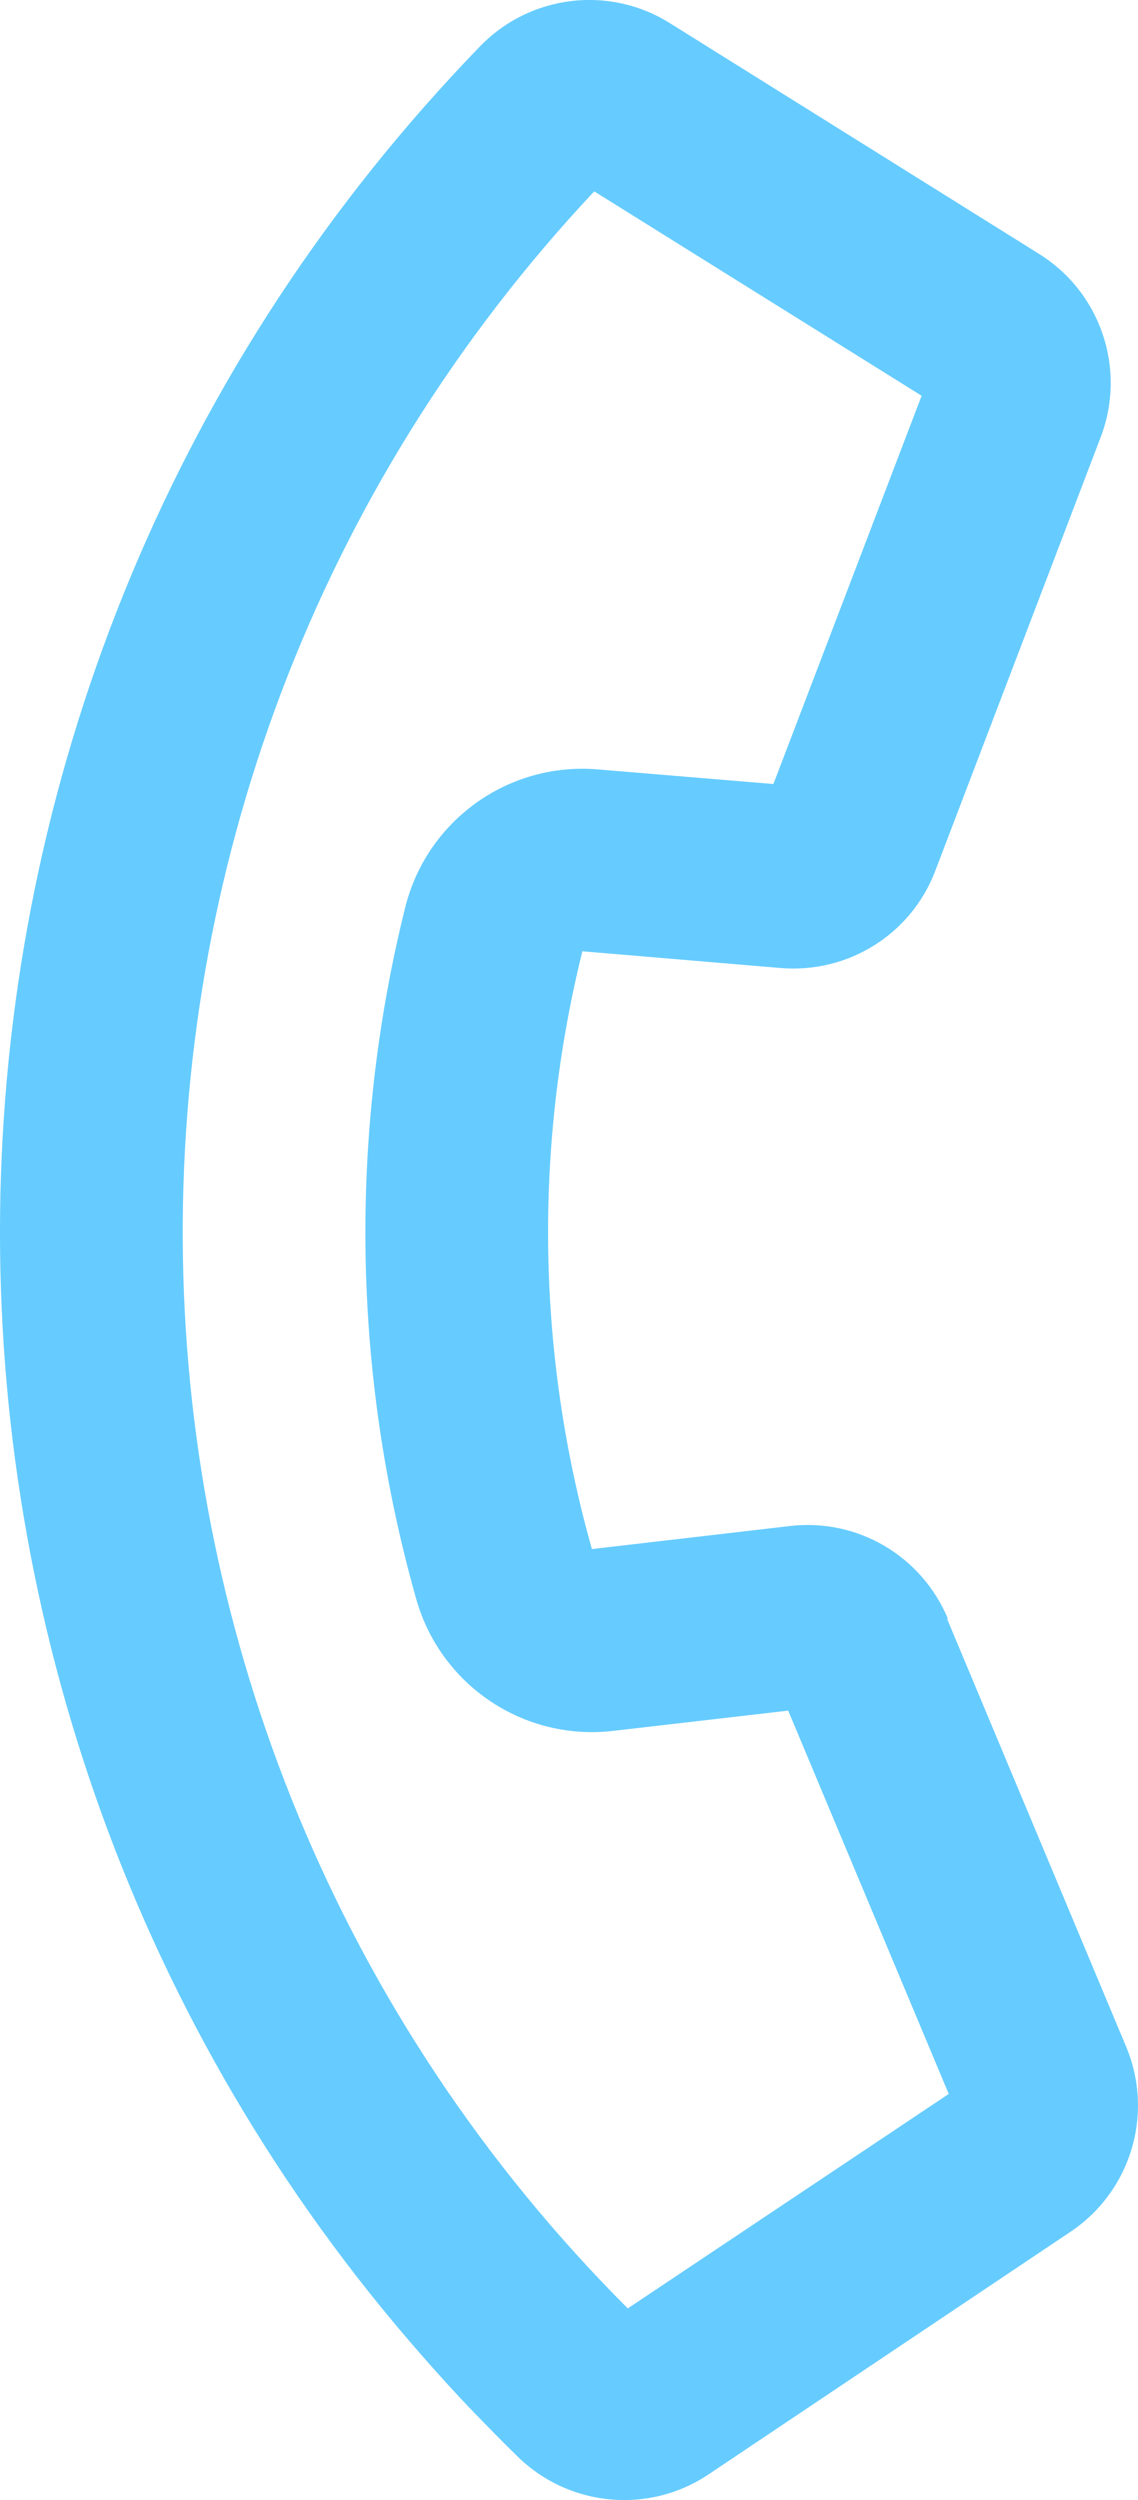 <?xml version="1.0" encoding="UTF-8"?><svg id="Layer_1" xmlns="http://www.w3.org/2000/svg" viewBox="0 0 19.601 43.044"><defs><style>.cls-1{fill:#6cf;}</style></defs><path class="cls-1" d="m16.312,27.871l3.083,7.364c.487,1.155.086,2.491-.954,3.189l-6.234,4.177c-1.023.688-2.391.566-3.281-.295-.287-.278-.56-.561-.838-.848l-.005-.005c-.452-.475-.877-.959-1.293-1.453C-2.704,28.624-2.27,11.679,8.268.798c.862-.89,2.225-1.055,3.269-.4l6.364,3.976c1.062.664,1.505,1.987,1.056,3.157l-2.846,7.458c-.413,1.095-1.501,1.775-2.665,1.678l-3.415-.288c-.84,3.382-.783,6.939.164,10.292l3.413-.397c1.161-.135,2.265.515,2.717,1.592l-.014.005Zm.029,8.182l-2.765-6.6-3.02.349c-1.531.177-2.964-.782-3.386-2.267-1.1-3.884-1.166-7.997-.19-11.914.374-1.498,1.776-2.502,3.312-2.374l3.029.252,2.553-6.685-5.639-3.519C.564,13.602.822,29.749,10.813,39.745l5.529-3.693Z"/></svg>